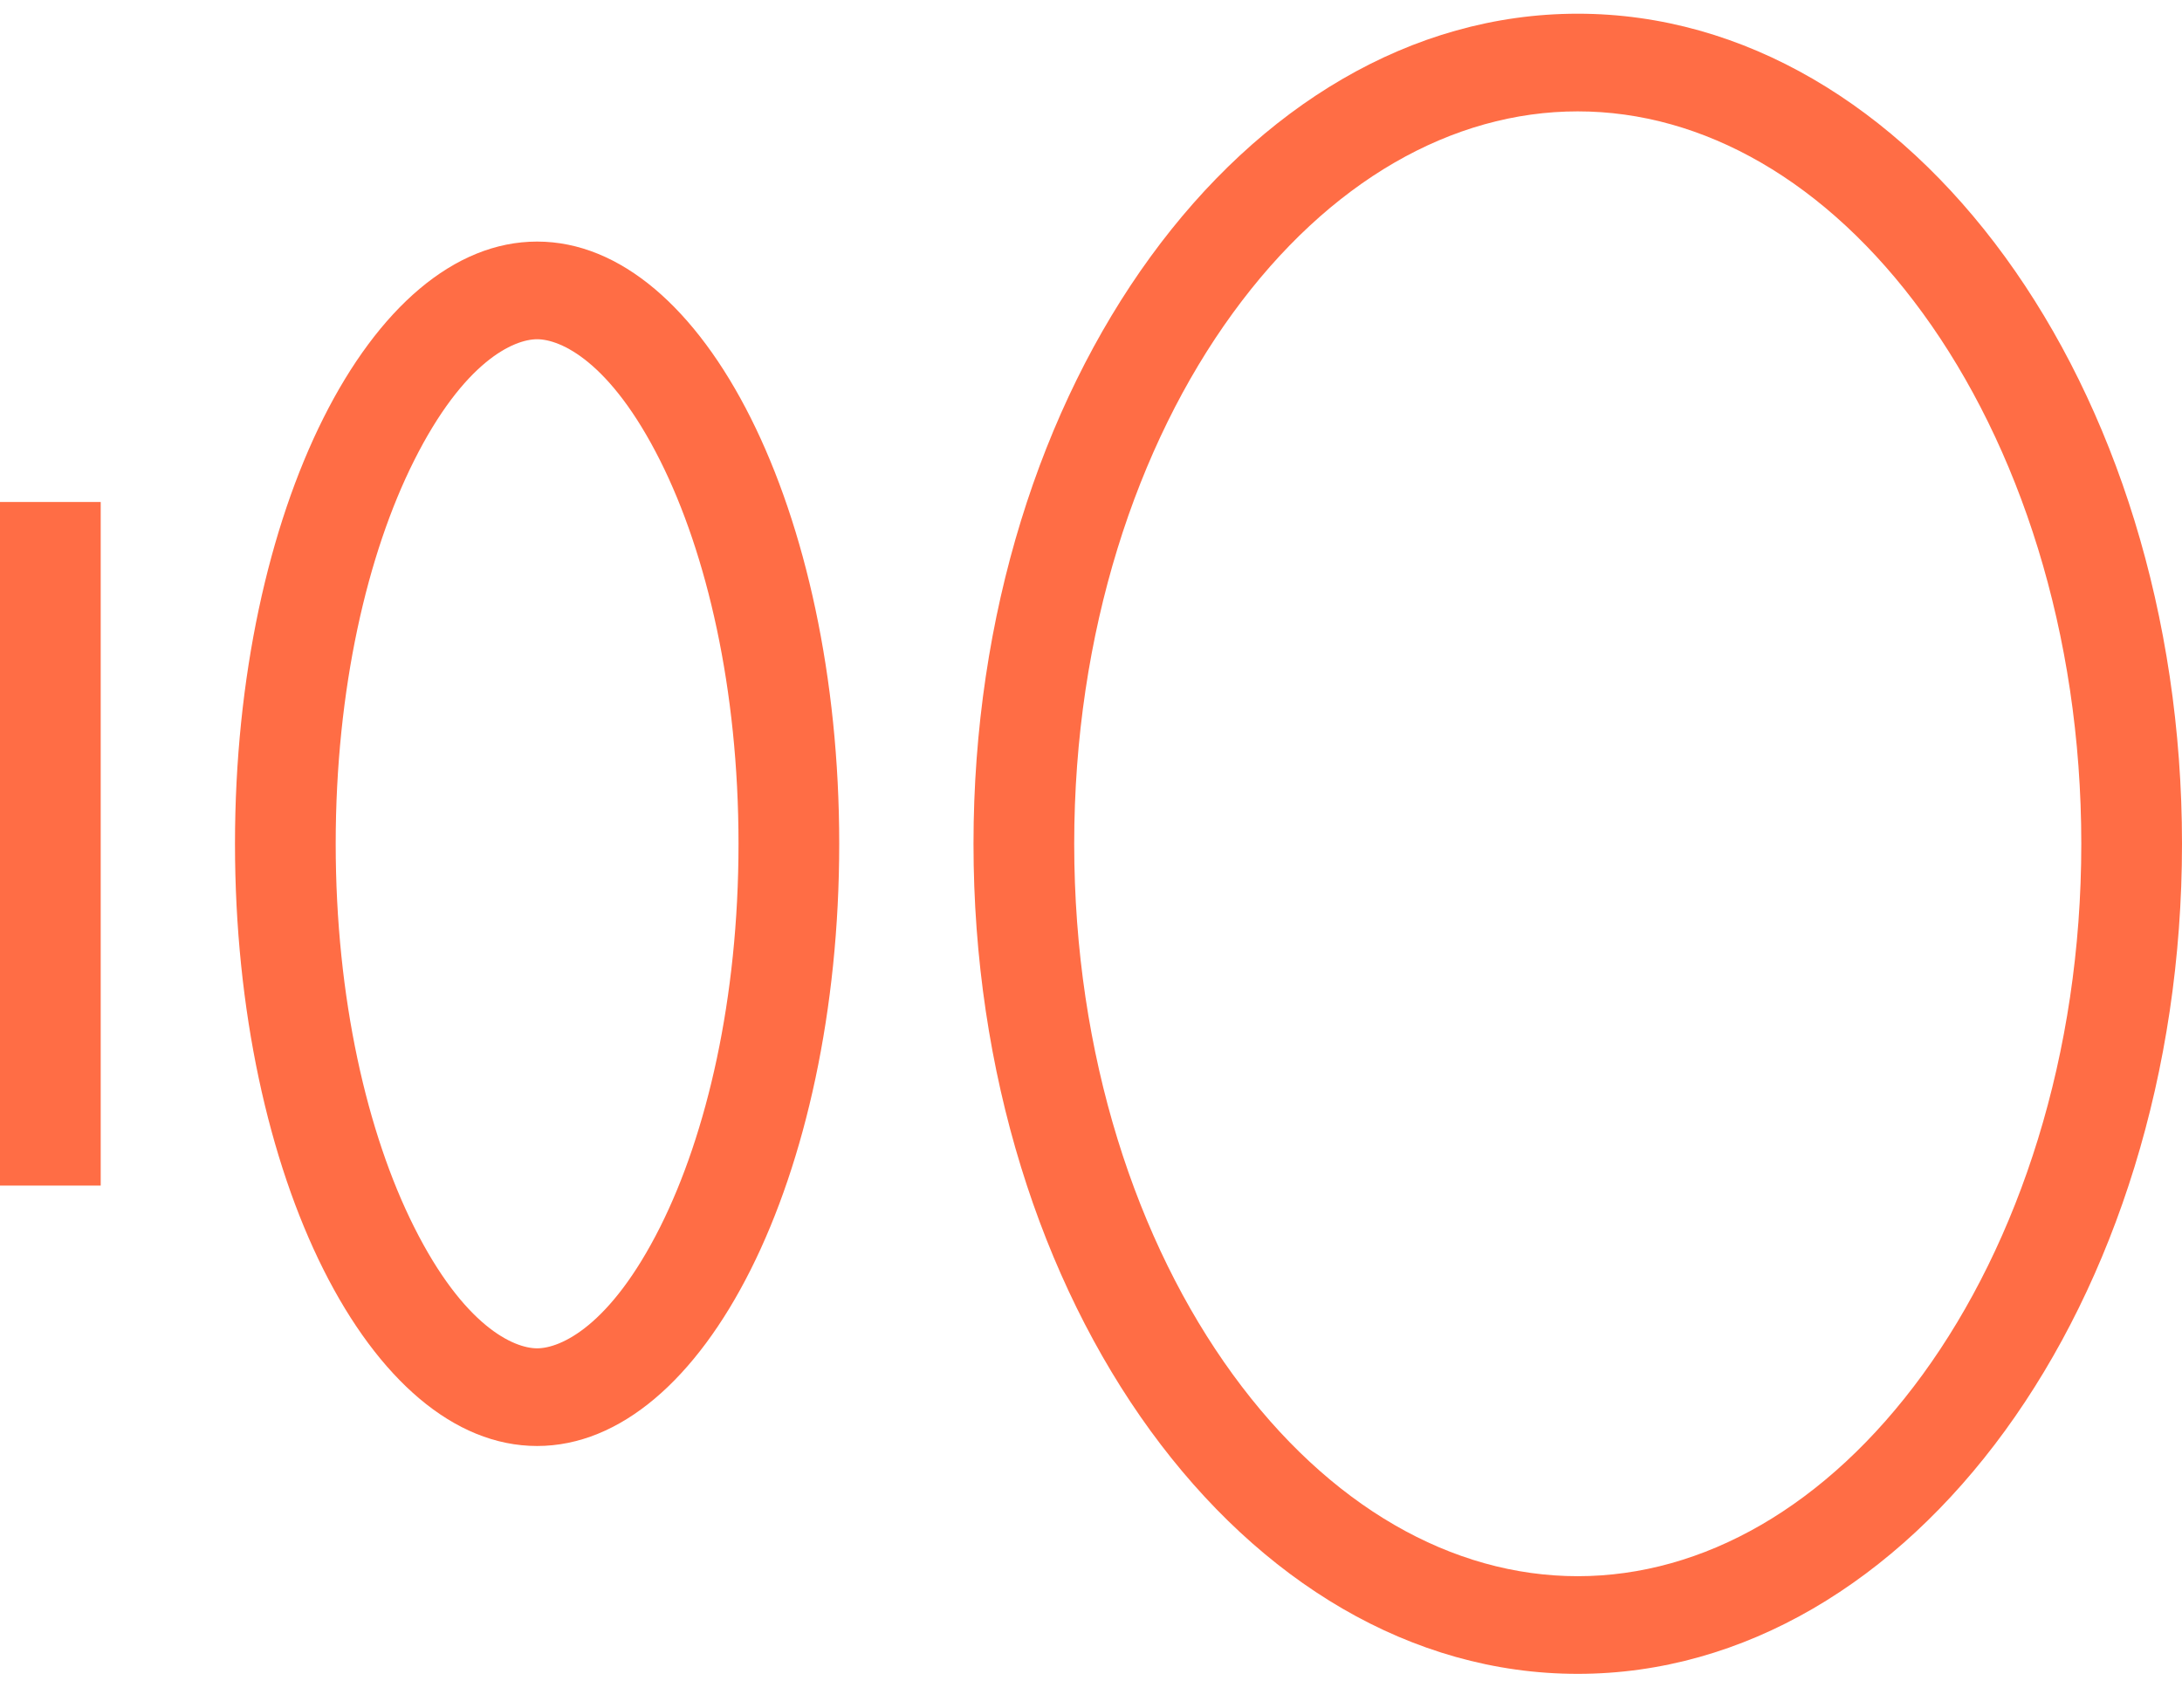 <?xml version="1.0" encoding="UTF-8"?> <svg xmlns="http://www.w3.org/2000/svg" width="46" height="36" viewBox="0 0 46 36" fill="none"> <path fill-rule="evenodd" clip-rule="evenodd" d="M2.123 10.583L2.123 24.995H0L6.49618e-07 10.583H2.123Z" fill="#FF6D45"></path> <path fill-rule="evenodd" clip-rule="evenodd" d="M8.729 25.866C9.782 27.966 10.832 28.426 11.323 28.426C11.814 28.426 12.864 27.966 13.918 25.866C14.901 23.905 15.569 21.052 15.569 17.789C15.569 14.525 14.901 11.672 13.918 9.712C12.864 7.612 11.814 7.152 11.323 7.152C10.832 7.152 9.782 7.612 8.729 9.712C7.745 11.672 7.077 14.525 7.077 17.789C7.077 21.052 7.745 23.905 8.729 25.866ZM4.954 17.789C4.954 24.801 7.805 30.485 11.323 30.485C14.841 30.485 17.692 24.801 17.692 17.789C17.692 10.777 14.841 5.093 11.323 5.093C7.805 5.093 4.954 10.777 4.954 17.789Z" fill="#FF6D45"></path> <path fill-rule="evenodd" clip-rule="evenodd" d="M40.535 28.976C42.558 26.196 43.877 22.247 43.877 17.789C43.877 13.331 42.558 9.382 40.535 6.602C38.507 3.816 35.904 2.348 33.261 2.348C30.619 2.348 28.016 3.816 25.989 6.602C23.965 9.382 22.646 13.331 22.646 17.789C22.646 22.247 23.965 26.196 25.989 28.976C28.016 31.762 30.619 33.23 33.261 33.23C35.904 33.23 38.507 31.762 40.535 28.976ZM33.261 35.289C40.297 35.289 46 27.454 46 17.789C46 8.124 40.297 0.289 33.261 0.289C26.226 0.289 20.523 8.124 20.523 17.789C20.523 27.454 26.226 35.289 33.261 35.289Z" fill="#FF6D45"></path> </svg> 